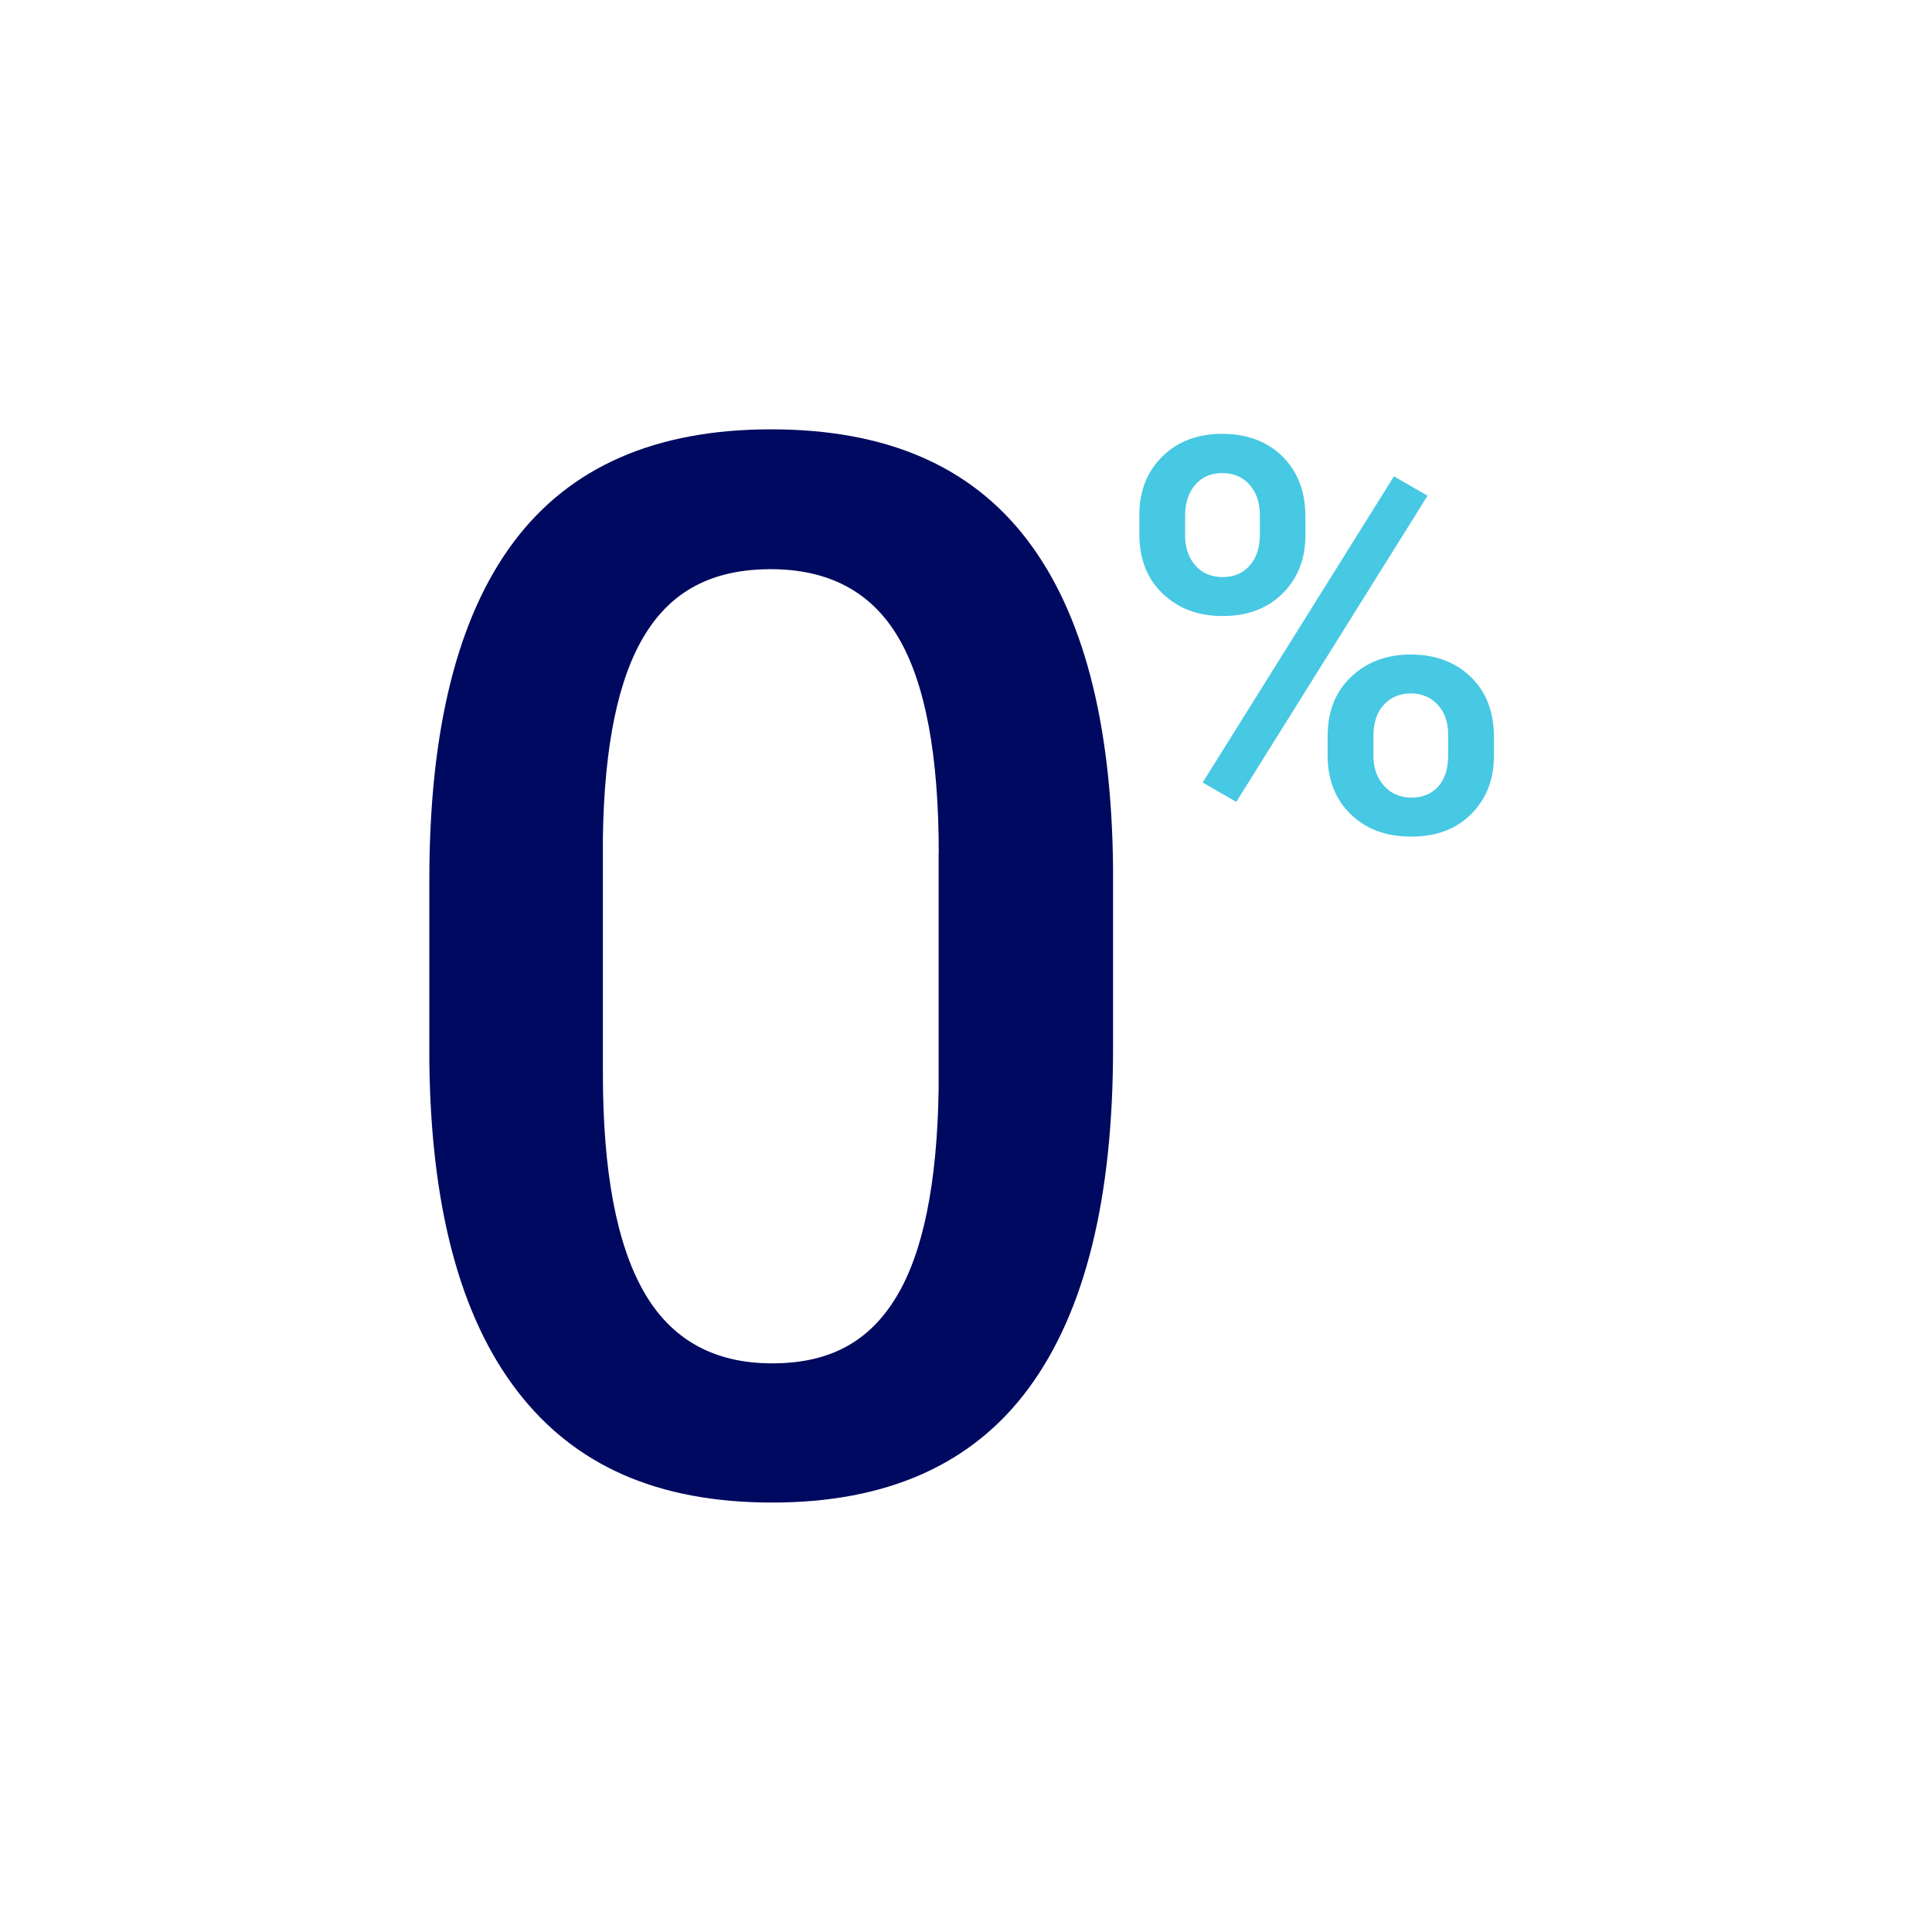 <svg width="36" height="36" viewBox="0 0 36 36" fill="none" xmlns="http://www.w3.org/2000/svg">
<g clip-path="url(#clip0_2141_1522)">
<path d="M20.74 19.537C20.74 22.336 20.216 24.446 19.169 25.866C18.122 27.288 16.528 27.998 14.389 27.998C12.251 27.998 10.702 27.305 9.638 25.919C8.573 24.535 8.027 22.483 8 19.764V16.395C8 13.597 8.524 11.498 9.571 10.1C10.618 8.7 12.215 8 14.364 8C16.513 8 18.082 8.681 19.129 10.045C20.177 11.409 20.714 13.45 20.74 16.167V19.537ZM17.492 15.9C17.492 14.073 17.242 12.735 16.742 11.883C16.243 11.032 15.45 10.606 14.362 10.606C13.274 10.606 12.521 11.01 12.023 11.816C11.523 12.622 11.261 13.881 11.234 15.592V20.004C11.234 21.821 11.487 23.176 11.996 24.068C12.504 24.959 13.301 25.404 14.388 25.404C15.474 25.404 16.202 24.992 16.701 24.167C17.201 23.342 17.463 22.052 17.49 20.296V15.899L17.492 15.9Z" fill="#000960"/>
<path d="M21.23 9.593C21.23 9.152 21.372 8.791 21.657 8.508C21.941 8.226 22.314 8.084 22.774 8.084C23.234 8.084 23.617 8.226 23.9 8.508C24.182 8.791 24.324 9.16 24.324 9.619V9.98C24.324 10.418 24.182 10.777 23.9 11.058C23.617 11.338 23.246 11.479 22.784 11.479C22.322 11.479 21.961 11.34 21.669 11.065C21.376 10.789 21.23 10.418 21.23 9.949V9.593ZM22.083 9.978C22.083 10.209 22.148 10.396 22.276 10.539C22.404 10.683 22.574 10.753 22.784 10.753C22.995 10.753 23.159 10.681 23.286 10.539C23.412 10.397 23.476 10.204 23.476 9.959V9.593C23.476 9.362 23.41 9.174 23.282 9.03C23.154 8.886 22.984 8.815 22.774 8.815C22.564 8.815 22.396 8.888 22.271 9.034C22.146 9.179 22.083 9.371 22.083 9.608V9.98V9.978ZM23.036 14.942L22.41 14.581L25.974 8.876L26.6 9.237L23.036 14.942ZM24.74 13.7C24.74 13.252 24.886 12.889 25.176 12.612C25.467 12.334 25.839 12.196 26.289 12.196C26.739 12.196 27.115 12.334 27.404 12.612C27.694 12.889 27.837 13.264 27.837 13.734V14.09C27.837 14.525 27.697 14.882 27.418 15.165C27.139 15.447 26.766 15.589 26.297 15.589C25.828 15.589 25.452 15.449 25.166 15.17C24.88 14.891 24.738 14.523 24.738 14.064V13.698L24.74 13.7ZM25.592 14.085C25.592 14.312 25.659 14.499 25.791 14.644C25.922 14.79 26.092 14.862 26.299 14.862C26.506 14.862 26.68 14.792 26.802 14.653C26.924 14.514 26.985 14.319 26.985 14.069V13.693C26.985 13.459 26.92 13.272 26.79 13.132C26.66 12.992 26.492 12.921 26.289 12.921C26.085 12.921 25.914 12.992 25.786 13.132C25.657 13.272 25.592 13.466 25.592 13.714V14.085Z" fill="#47C8E3"/>
</g>
<defs>
<clipPath id="clip0_2141_1522">
<rect width="19.839" height="20" fill="white" transform="translate(8 8)"/>
</clipPath>
</defs>
</svg>

